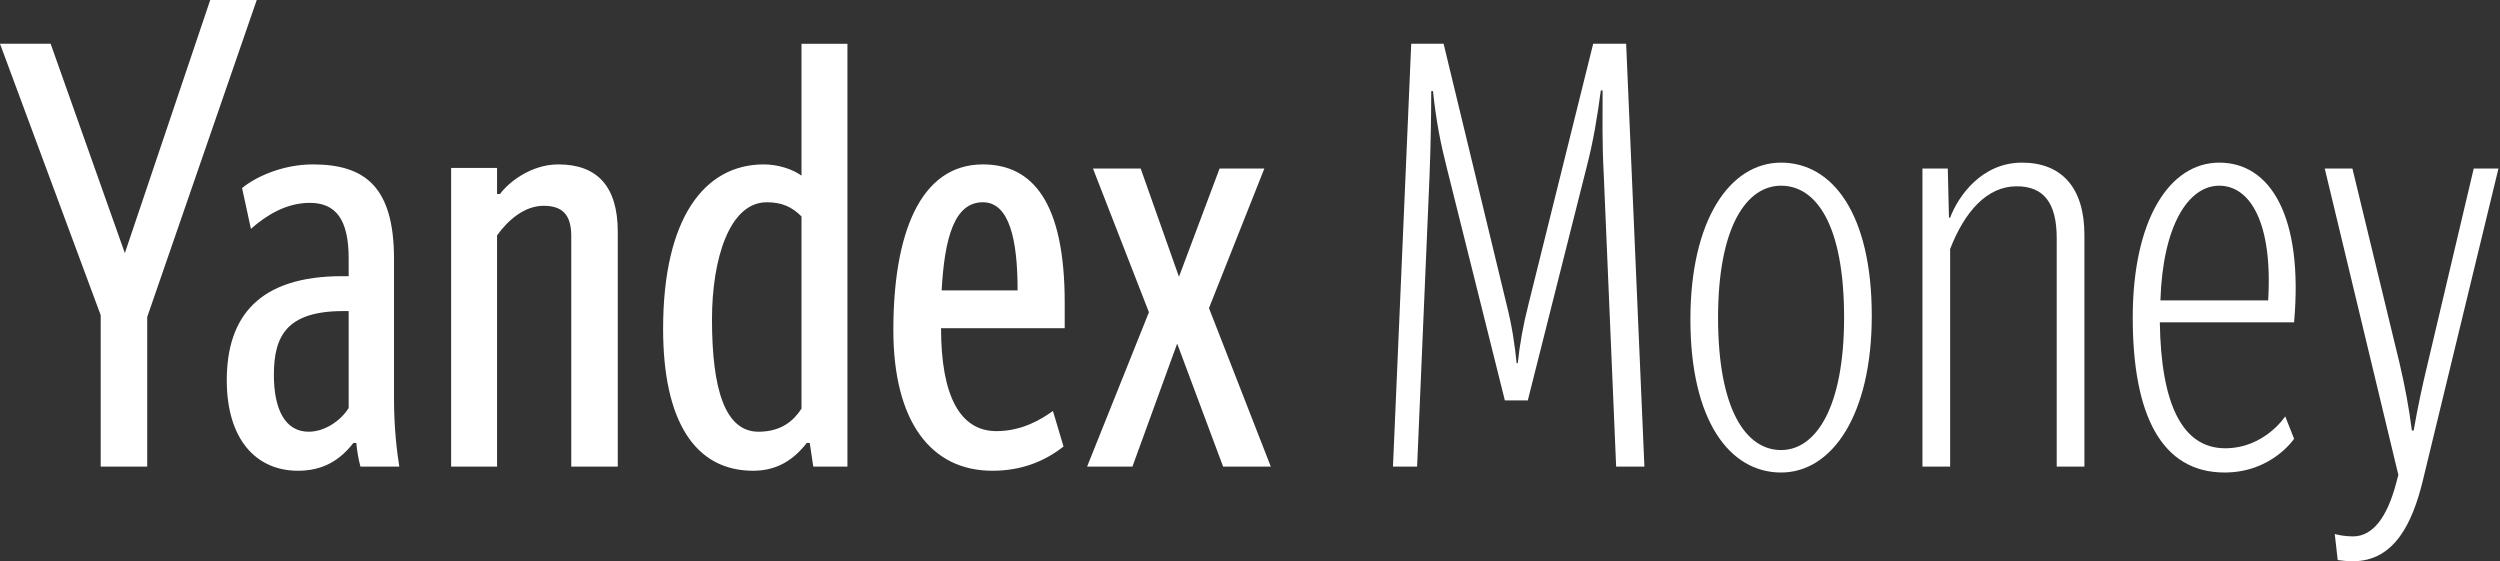 <?xml version="1.0" encoding="UTF-8"?>
<svg width="147px" height="33px" viewBox="0 0 147 33" version="1.1" xmlns="http://www.w3.org/2000/svg" xmlns:xlink="http://www.w3.org/1999/xlink">
    <rect x="0" y="0" width="147" height="33" fill="#333333" stroke="none"/>
    <!-- Generator: Sketch 59.1 (86144) - https://sketch.com -->
    <title>Yandex Money</title>
    <desc>Created with Sketch.</desc>
    <g id="Design" stroke="none" stroke-width="1" fill="none" fill-rule="evenodd">
        <g id="[LG]-Large-Desktop(1200px-or-more)" transform="translate(-647, -4424)" fill="#FFFFFF" fill-rule="nonzero">
            <g id="Payments" transform="translate(0, 4200)">
                <g id="payment" transform="translate(629, 202)">
                    <g id="Yandex-Money" transform="translate(18, 22)">
                        <polygon id="Fill-1" points="12.361 -8.68421053e-05 7.341 14.883 2.978 2.573 -2.88235294e-05 2.573 5.921 18.534 5.921 27.436 8.656 27.436 8.656 18.639 15.097 -8.68421053e-05"></polygon>
                        <g id="Group-14" transform="translate(13.259, 2.316)">
                            <path d="M61.084,7.595 L57.829,15.801 L61.464,25.12 L58.66,25.12 L55.959,17.887 L53.328,25.12 L50.662,25.12 L54.298,16.044 L51.008,7.595 L53.813,7.595 L56.064,13.958 L58.452,7.595 L61.084,7.595 Z M42.11,14.758 L46.576,14.758 C46.576,11.768 46.091,9.577 44.533,9.577 C42.872,9.577 42.282,11.628 42.11,14.758 L42.11,14.758 Z M45.088,25.364 C41.486,25.364 39.27,22.478 39.27,17.088 C39.27,11.455 40.829,7.351 44.533,7.351 C47.442,7.351 49.346,9.542 49.346,15.488 L49.346,16.984 L42.075,16.984 C42.075,20.947 43.183,23.034 45.33,23.034 C46.853,23.034 47.961,22.338 48.654,21.852 L49.277,23.938 C48.169,24.807 46.819,25.364 45.088,25.364 L45.088,25.364 Z M33.869,10.411 C33.315,9.855 32.726,9.577 31.826,9.577 C29.644,9.577 28.606,12.88 28.606,16.462 C28.606,20.565 29.367,23.069 31.342,23.069 C32.692,23.069 33.419,22.408 33.869,21.712 L33.869,10.411 Z M25.732,17.018 C25.732,10.515 28.156,7.351 31.653,7.351 C32.484,7.351 33.349,7.629 33.869,8.012 L33.869,0.258 L36.57,0.258 L36.57,25.12 L34.561,25.12 L34.354,23.73 L34.18,23.73 C33.419,24.703 32.449,25.364 31.03,25.364 C27.602,25.364 25.732,22.443 25.732,17.018 L25.732,17.018 Z M15.968,25.12 L13.267,25.12 L13.267,7.559 L15.968,7.559 L15.968,9.09 L16.141,9.09 C16.626,8.429 17.942,7.351 19.569,7.351 C21.854,7.351 23.066,8.638 23.066,11.315 L23.066,25.12 L20.331,25.12 L20.331,11.559 C20.331,10.237 19.742,9.785 18.703,9.785 C17.56,9.785 16.591,10.655 15.968,11.524 L15.968,25.12 Z M7.243,15.975 L6.931,15.975 C3.572,15.975 2.845,17.47 2.845,19.731 C2.845,21.747 3.503,23.069 4.888,23.069 C5.823,23.069 6.757,22.443 7.243,21.678 L7.243,15.975 Z M10.22,25.12 L7.935,25.12 C7.831,24.738 7.727,24.182 7.693,23.73 L7.52,23.73 C6.757,24.703 5.788,25.364 4.265,25.364 C1.772,25.364 0.075,23.486 0.075,20.044 C0.075,16.288 1.979,13.923 6.861,13.923 L7.243,13.923 L7.243,12.88 C7.243,10.585 6.481,9.612 4.957,9.612 C3.572,9.612 2.395,10.342 1.495,11.142 L0.975,8.742 C1.772,8.081 3.365,7.351 5.13,7.351 C8.212,7.351 9.909,8.673 9.909,12.915 L9.909,21.156 C9.909,22.825 10.082,24.286 10.22,25.12 L10.22,25.12 Z" id="Fill-2"></path>
                            <path d="M70.794,8.116 L70.067,25.12 L68.648,25.12 L69.721,0.257 L71.625,0.257 L75.33,15.593 C75.642,16.809 75.815,17.992 75.918,19.035 L75.988,19.035 C76.091,17.992 76.3,16.809 76.611,15.593 L80.42,0.257 L82.358,0.257 L83.432,25.12 L81.77,25.12 L81.043,7.977 C80.939,6.03 80.974,4.534 80.974,3.005 L80.869,3.005 C80.662,4.569 80.42,6.03 80.039,7.491 L76.576,21.226 L75.226,21.226 L71.798,7.491 C71.452,6.134 71.175,4.743 71.002,3.04 L70.898,3.04 C70.898,4.395 70.864,6.412 70.794,8.116" id="Fill-4"></path>
                            <path d="M95.174,16.358 C95.174,10.863 93.512,8.603 91.469,8.603 C89.426,8.603 87.763,11.037 87.763,16.358 C87.763,21.817 89.426,24.147 91.469,24.147 C93.512,24.147 95.174,21.643 95.174,16.358 M86.137,16.462 C86.137,10.62 88.457,7.247 91.469,7.247 C94.481,7.247 96.801,10.237 96.801,16.253 C96.801,22.06 94.481,25.468 91.469,25.468 C88.457,25.468 86.137,22.443 86.137,16.462" id="Fill-6"></path>
                            <path d="M101.409,12.324 L101.409,25.121 L99.781,25.121 L99.781,7.595 L101.271,7.595 L101.34,10.481 L101.409,10.481 C101.894,9.194 103.279,7.247 105.633,7.247 C107.954,7.247 109.304,8.707 109.304,11.489 L109.304,25.121 L107.676,25.121 L107.676,11.698 C107.676,9.612 106.915,8.638 105.322,8.638 C103.59,8.638 102.275,10.099 101.409,12.324" id="Fill-8"></path>
                            <path d="M113.773,15.349 L120.11,15.349 C120.387,10.69 119.002,8.603 117.236,8.603 C115.401,8.603 113.911,10.967 113.773,15.349 M117.582,24.042 C119.901,24.042 121.113,22.165 121.113,22.165 L121.633,23.486 C121.633,23.486 120.317,25.468 117.548,25.468 C113.843,25.468 112.146,22.095 112.146,16.358 C112.146,10.62 114.292,7.247 117.236,7.247 C120.248,7.247 122.186,10.411 121.633,16.636 L113.739,16.636 C113.808,21.435 115.054,24.042 117.582,24.042" id="Fill-10"></path>
                            <path d="M124.198,30.615 L124.025,29.084 C124.301,29.154 124.648,29.224 125.098,29.224 C126.275,29.224 127.106,28.076 127.626,26.129 L127.764,25.608 L123.436,7.594 L125.063,7.594 L127.833,19.035 C128.144,20.357 128.387,21.643 128.56,22.999 L128.665,22.999 C128.906,21.608 129.183,20.322 129.495,19.035 L132.196,7.594 L133.65,7.594 L129.183,26.025 C128.594,28.389 127.556,30.684 125.098,30.684 C124.717,30.684 124.44,30.649 124.198,30.615" id="Fill-12"></path>
                        </g>
                    </g>
                </g>
            </g>
        </g>
    </g>
</svg>